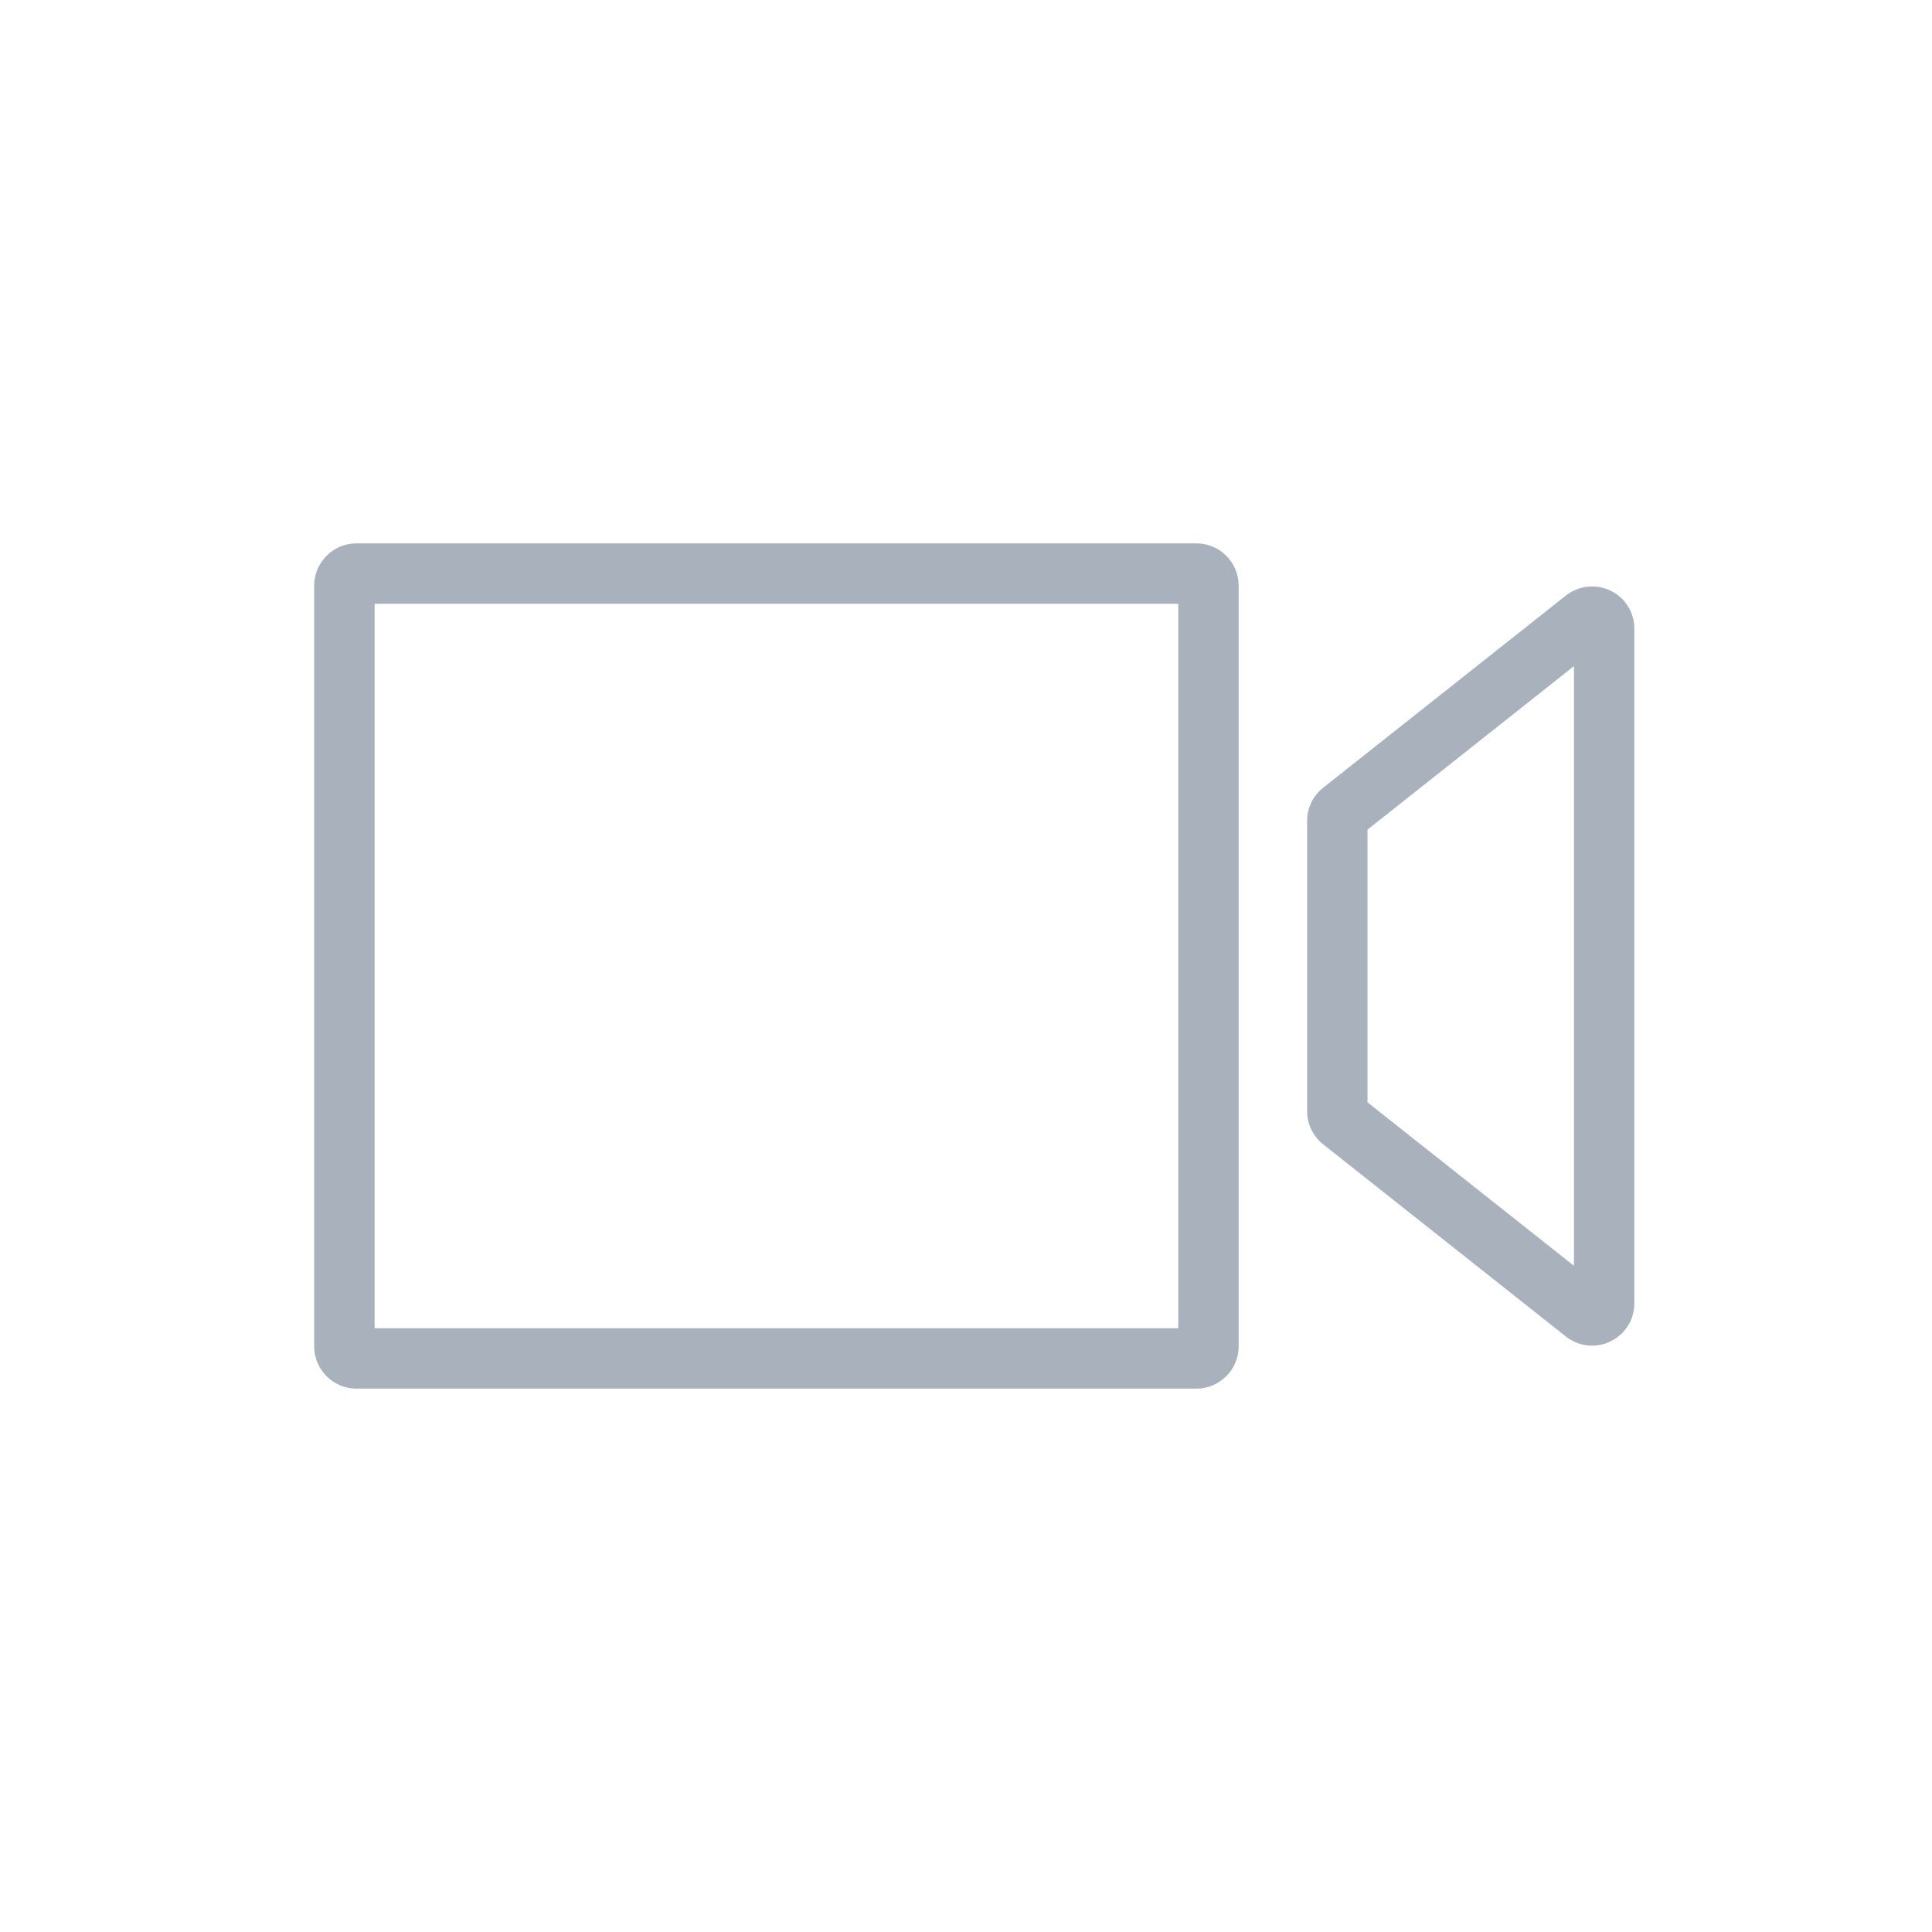 <?xml version="1.0" encoding="utf-8"?>
<!-- Generator: Adobe Illustrator 28.0.0, SVG Export Plug-In . SVG Version: 6.00 Build 0)  -->
<svg version="1.1" xmlns="http://www.w3.org/2000/svg" xmlns:xlink="http://www.w3.org/1999/xlink" x="0px" y="0px"
	 viewBox="0 0 32 32" style="enable-background:new 0 0 32 32;" xml:space="preserve">
<style type="text/css">
	.st0{display:none;opacity:0.5;}
	.st1{display:inline;}
	.st2{opacity:0.44;}
	.st3{fill:#CBCBCB;}
	.st4{opacity:0.3;fill:none;stroke:#0000FF;stroke-width:0.03;stroke-miterlimit:10;}
	.st5{opacity:0.4;}
	.st6{fill:#0000FF;}
	.st7{opacity:0.3;fill:#0000FF;}
	.st8{display:none;}
	.st9{display:inline;fill:none;stroke:#A9B2BC;stroke-linecap:round;stroke-linejoin:round;stroke-miterlimit:10;}
	.st10{display:inline;fill:none;stroke:#A9B2BC;stroke-linejoin:round;stroke-miterlimit:10;}
	.st11{fill:none;stroke:#A9B2BC;stroke-linejoin:round;stroke-miterlimit:10;}
	.st12{fill:none;stroke:#A9B2BC;stroke-linecap:round;stroke-linejoin:round;stroke-miterlimit:10;}
	.st13{fill:none;stroke:#333333;stroke-linecap:round;stroke-linejoin:round;stroke-miterlimit:10;}
	.st14{fill:#A9B2BC;}
	.st15{display:inline;fill:#A9B2BC;}
	.st16{fill:none;stroke:#333333;stroke-width:1.004;stroke-linecap:round;stroke-linejoin:round;stroke-miterlimit:10;}
	.st17{fill:none;stroke:#A9B2BC;stroke-width:0.924;stroke-linecap:round;stroke-linejoin:round;stroke-miterlimit:10;}
	.st18{fill:#FFFFFF;stroke:#A9B2BC;stroke-linecap:round;stroke-linejoin:round;stroke-miterlimit:10;}
	.st19{display:inline;fill:none;stroke:#A9B2BC;stroke-miterlimit:10;}
	.st20{display:inline;fill:none;stroke:#333333;stroke-linecap:round;stroke-linejoin:round;stroke-miterlimit:10;}
	.st21{fill:none;stroke:#A9B2BC;stroke-linecap:round;stroke-linejoin:round;}
	.st22{fill:none;stroke:#000000;stroke-linecap:round;stroke-linejoin:round;stroke-miterlimit:10;}
	.st23{fill:none;stroke:#666666;stroke-linecap:round;stroke-linejoin:round;stroke-miterlimit:10;}
	.st24{display:inline;fill:none;stroke:#333333;stroke-linejoin:round;stroke-miterlimit:10;}
	.st25{display:inline;fill:none;stroke:#666666;stroke-linecap:round;stroke-linejoin:round;stroke-miterlimit:10;}
	.st26{display:inline;fill:#666666;}
	.st27{fill:none;stroke:#666666;stroke-width:1.196;stroke-linejoin:round;stroke-miterlimit:10;}
</style>
<g id="GRID" class="st0">
	<g class="st1">
		<g class="st2">
			<rect y="2" class="st3" width="2" height="28"/>
			<rect x="30" y="2" class="st3" width="2" height="28"/>
			<rect x="15" y="-15" transform="matrix(4.456530e-11 -1 1 4.456530e-11 15 17)" class="st3" width="2" height="32"/>
			<rect x="15" y="15" transform="matrix(4.456530e-11 -1 1 4.456530e-11 -15 47)" class="st3" width="2" height="32"/>
		</g>
		<g>
			<line class="st4" x1="0" y1="0" x2="0" y2="32"/>
			<line class="st4" x1="0.5" y1="0" x2="0.5" y2="32"/>
			<line class="st4" x1="1" y1="0" x2="1" y2="32"/>
			<line class="st4" x1="1.5" y1="0" x2="1.5" y2="32"/>
			<line class="st4" x1="2" y1="0" x2="2" y2="32"/>
			<line class="st4" x1="2.5" y1="0" x2="2.5" y2="32"/>
			<line class="st4" x1="3" y1="0" x2="3" y2="32"/>
			<line class="st4" x1="3.5" y1="0" x2="3.5" y2="32"/>
			<line class="st4" x1="4" y1="0" x2="4" y2="32"/>
			<line class="st4" x1="4.5" y1="0" x2="4.5" y2="32"/>
			<line class="st4" x1="5" y1="0" x2="5" y2="32"/>
			<line class="st4" x1="5.5" y1="0" x2="5.5" y2="32"/>
			<line class="st4" x1="6" y1="0" x2="6" y2="32"/>
			<line class="st4" x1="6.5" y1="0" x2="6.5" y2="32"/>
			<line class="st4" x1="7" y1="0" x2="7" y2="32"/>
			<line class="st4" x1="7.5" y1="0" x2="7.5" y2="32"/>
			<line class="st4" x1="8" y1="0" x2="8" y2="32"/>
			<line class="st4" x1="8.5" y1="0" x2="8.5" y2="32"/>
			<line class="st4" x1="9" y1="0" x2="9" y2="32"/>
			<line class="st4" x1="9.5" y1="0" x2="9.5" y2="32"/>
			<line class="st4" x1="10" y1="0" x2="10" y2="32"/>
			<line class="st4" x1="10.5" y1="0" x2="10.5" y2="32"/>
			<line class="st4" x1="11" y1="0" x2="11" y2="32"/>
			<line class="st4" x1="11.5" y1="0" x2="11.5" y2="32"/>
			<line class="st4" x1="12" y1="0" x2="12" y2="32"/>
			<line class="st4" x1="12.5" y1="0" x2="12.5" y2="32"/>
			<line class="st4" x1="13" y1="0" x2="13" y2="32"/>
			<line class="st4" x1="13.5" y1="0" x2="13.5" y2="32"/>
			<line class="st4" x1="14" y1="0" x2="14" y2="32"/>
			<line class="st4" x1="14.5" y1="0" x2="14.5" y2="32"/>
			<line class="st4" x1="15" y1="0" x2="15" y2="32"/>
			<line class="st4" x1="15.5" y1="0" x2="15.5" y2="32"/>
			<line class="st4" x1="16" y1="0" x2="16" y2="32"/>
			<line class="st4" x1="16.5" y1="0" x2="16.5" y2="32"/>
			<line class="st4" x1="17" y1="0" x2="17" y2="32"/>
			<line class="st4" x1="17.5" y1="0" x2="17.5" y2="32"/>
			<line class="st4" x1="18" y1="0" x2="18" y2="32"/>
			<line class="st4" x1="18.5" y1="0" x2="18.5" y2="32"/>
			<line class="st4" x1="19" y1="0" x2="19" y2="32"/>
			<line class="st4" x1="19.5" y1="0" x2="19.5" y2="32"/>
			<line class="st4" x1="20" y1="0" x2="20" y2="32"/>
			<line class="st4" x1="20.5" y1="0" x2="20.5" y2="32"/>
			<line class="st4" x1="21" y1="0" x2="21" y2="32"/>
			<line class="st4" x1="21.5" y1="0" x2="21.5" y2="32"/>
			<line class="st4" x1="22" y1="0" x2="22" y2="32"/>
			<line class="st4" x1="22.5" y1="0" x2="22.5" y2="32"/>
			<line class="st4" x1="23" y1="0" x2="23" y2="32"/>
			<line class="st4" x1="23.5" y1="0" x2="23.5" y2="32"/>
			<line class="st4" x1="24" y1="0" x2="24" y2="32"/>
			<line class="st4" x1="24.5" y1="0" x2="24.5" y2="32"/>
			<line class="st4" x1="25" y1="0" x2="25" y2="32"/>
			<line class="st4" x1="25.5" y1="0" x2="25.5" y2="32"/>
			<line class="st4" x1="26" y1="0" x2="26" y2="32"/>
			<line class="st4" x1="26.5" y1="0" x2="26.5" y2="32"/>
			<line class="st4" x1="27" y1="0" x2="27" y2="32"/>
			<line class="st4" x1="27.5" y1="0" x2="27.5" y2="32"/>
			<line class="st4" x1="28" y1="0" x2="28" y2="32"/>
			<line class="st4" x1="28.5" y1="0" x2="28.5" y2="32"/>
			<line class="st4" x1="29" y1="0" x2="29" y2="32"/>
			<line class="st4" x1="29.5" y1="0" x2="29.5" y2="32"/>
			<line class="st4" x1="30" y1="0" x2="30" y2="32"/>
			<line class="st4" x1="30.5" y1="0" x2="30.5" y2="32"/>
			<line class="st4" x1="31" y1="0" x2="31" y2="32"/>
			<line class="st4" x1="31.5" y1="0" x2="31.5" y2="32"/>
			<line class="st4" x1="32" y1="0" x2="32" y2="32"/>
			<line class="st4" x1="0" y1="32" x2="32" y2="32"/>
			<line class="st4" x1="0" y1="31.5" x2="32" y2="31.5"/>
			<line class="st4" x1="0" y1="31" x2="32" y2="31"/>
			<line class="st4" x1="0" y1="30.5" x2="32" y2="30.5"/>
			<line class="st4" x1="0" y1="30" x2="32" y2="30"/>
			<line class="st4" x1="0" y1="29.5" x2="32" y2="29.5"/>
			<line class="st4" x1="0" y1="29" x2="32" y2="29"/>
			<line class="st4" x1="0" y1="28.5" x2="32" y2="28.5"/>
			<line class="st4" x1="0" y1="28" x2="32" y2="28"/>
			<line class="st4" x1="0" y1="27.5" x2="32" y2="27.5"/>
			<line class="st4" x1="0" y1="27" x2="32" y2="27"/>
			<line class="st4" x1="0" y1="26.5" x2="32" y2="26.5"/>
			<line class="st4" x1="0" y1="26" x2="32" y2="26"/>
			<line class="st4" x1="0" y1="25.5" x2="32" y2="25.5"/>
			<line class="st4" x1="0" y1="25" x2="32" y2="25"/>
			<line class="st4" x1="0" y1="24.5" x2="32" y2="24.5"/>
			<line class="st4" x1="0" y1="24" x2="32" y2="24"/>
			<line class="st4" x1="0" y1="23.5" x2="32" y2="23.5"/>
			<line class="st4" x1="0" y1="23" x2="32" y2="23"/>
			<line class="st4" x1="0" y1="22.5" x2="32" y2="22.5"/>
			<line class="st4" x1="0" y1="22" x2="32" y2="22"/>
			<line class="st4" x1="0" y1="21.5" x2="32" y2="21.5"/>
			<line class="st4" x1="0" y1="21" x2="32" y2="21"/>
			<line class="st4" x1="0" y1="20.5" x2="32" y2="20.5"/>
			<line class="st4" x1="0" y1="20" x2="32" y2="20"/>
			<line class="st4" x1="0" y1="19.5" x2="32" y2="19.5"/>
			<line class="st4" x1="0" y1="19" x2="32" y2="19"/>
			<line class="st4" x1="0" y1="18.5" x2="32" y2="18.5"/>
			<line class="st4" x1="0" y1="18" x2="32" y2="18"/>
			<line class="st4" x1="0" y1="17.5" x2="32" y2="17.5"/>
			<line class="st4" x1="0" y1="17" x2="32" y2="17"/>
			<line class="st4" x1="0" y1="16.5" x2="32" y2="16.5"/>
			<line class="st4" x1="0" y1="16" x2="32" y2="16"/>
			<line class="st4" x1="0" y1="15.5" x2="32" y2="15.5"/>
			<line class="st4" x1="0" y1="15" x2="32" y2="15"/>
			<line class="st4" x1="0" y1="14.5" x2="32" y2="14.5"/>
			<line class="st4" x1="0" y1="14" x2="32" y2="14"/>
			<line class="st4" x1="0" y1="13.5" x2="32" y2="13.5"/>
			<line class="st4" x1="0" y1="13" x2="32" y2="13"/>
			<line class="st4" x1="0" y1="12.5" x2="32" y2="12.5"/>
			<line class="st4" x1="0" y1="12" x2="32" y2="12"/>
			<line class="st4" x1="0" y1="11.5" x2="32" y2="11.5"/>
			<line class="st4" x1="0" y1="11" x2="32" y2="11"/>
			<line class="st4" x1="0" y1="10.5" x2="32" y2="10.5"/>
			<line class="st4" x1="0" y1="10" x2="32" y2="10"/>
			<line class="st4" x1="0" y1="9.5" x2="32" y2="9.5"/>
			<line class="st4" x1="0" y1="9" x2="32" y2="9"/>
			<line class="st4" x1="0" y1="8.5" x2="32" y2="8.5"/>
			<line class="st4" x1="0" y1="8" x2="32" y2="8"/>
			<line class="st4" x1="0" y1="7.5" x2="32" y2="7.5"/>
			<line class="st4" x1="0" y1="7" x2="32" y2="7"/>
			<line class="st4" x1="0" y1="6.5" x2="32" y2="6.5"/>
			<line class="st4" x1="0" y1="6" x2="32" y2="6"/>
			<line class="st4" x1="0" y1="5.5" x2="32" y2="5.5"/>
			<line class="st4" x1="0" y1="5" x2="32" y2="5"/>
			<line class="st4" x1="0" y1="4.5" x2="32" y2="4.5"/>
			<line class="st4" x1="0" y1="4" x2="32" y2="4"/>
			<line class="st4" x1="0" y1="3.5" x2="32" y2="3.5"/>
			<line class="st4" x1="0" y1="3" x2="32" y2="3"/>
			<line class="st4" x1="0" y1="2.5" x2="32" y2="2.5"/>
			<line class="st4" x1="0" y1="2" x2="32" y2="2"/>
			<line class="st4" x1="0" y1="1.5" x2="32" y2="1.5"/>
			<line class="st4" x1="0" y1="1" x2="32" y2="1"/>
			<line class="st4" x1="0" y1="0.5" x2="32" y2="0.5"/>
			<line class="st4" x1="0" y1="0" x2="32" y2="0"/>
		</g>
		<g>
			<g>
				<g class="st5">
					<path class="st6" d="M16,2.05c7.692,0,13.95,6.258,13.95,13.95S23.692,29.95,16,29.95S2.05,23.692,2.05,16S8.308,2.05,16,2.05
						 M16,2C8.268,2,2,8.268,2,16s6.268,14,14,14s14-6.268,14-14S23.732,2,16,2L16,2z"/>
				</g>
				<g class="st5">
					<g>
						<path class="st6" d="M25.95,2.05v27.9H6.05V2.05H25.95 M26,2H6v28h20V2L26,2z"/>
					</g>
				</g>
				<g class="st5">
					<g>
						<path class="st6" d="M29.95,6.05v19.9H2.05V6.05H29.95 M30,6H2v20h28V6L30,6z"/>
					</g>
				</g>
				<g class="st5">
					<g>
						<path class="st6" d="M27.95,4.05v23.9H4.05V4.05H27.95 M28,4H4v24h24V4L28,4z"/>
					</g>
				</g>
			</g>
			<rect x="6" y="6" class="st7" width="20" height="20"/>
		</g>
	</g>
</g>
<g id="LINE" class="st8">
	<g class="st1">
		<path class="st12" d="M19.816,22.5H5.905c-0.11,0-0.2-0.09-0.2-0.2V9.7c0-0.11,0.09-0.2,0.2-0.2h13.911c0.11,0,0.2,0.09,0.2,0.2
			v12.6C20.016,22.41,19.926,22.5,19.816,22.5z"/>
		<path class="st12" d="M26.57,10.413v11.173c0,0.167-0.193,0.261-0.324,0.157l-4.02-3.183c-0.048-0.038-0.076-0.096-0.076-0.157
			v-4.807c0-0.061,0.028-0.119,0.076-0.157l4.02-3.183C26.377,10.153,26.57,10.246,26.57,10.413z"/>
	</g>
</g>
<g id="SHAPE">
	<g>
		<path class="st14" d="M19.816,9H5.904c-0.386,0-0.7,0.314-0.7,0.7v12.6c0,0.386,0.314,0.7,0.7,0.7h13.912
			c0.386,0,0.7-0.314,0.7-0.7V9.7C20.516,9.314,20.202,9,19.816,9z M19.516,22H6.205V10h13.311V22z"/>
		<path class="st14" d="M26.675,9.783c-0.243-0.116-0.526-0.086-0.74,0.082l-4.021,3.184c-0.168,0.134-0.264,0.333-0.264,0.548
			v4.807c0,0.214,0.096,0.414,0.265,0.549l4.02,3.183c0.127,0.101,0.28,0.152,0.434,0.152c0.104,0,0.208-0.023,0.306-0.071
			c0.244-0.118,0.395-0.359,0.395-0.63V10.414C27.07,10.143,26.919,9.901,26.675,9.783z M26.07,20.966l-3.42-2.708v-4.517
			l3.42-2.708V20.966z"/>
	</g>
</g>
</svg>
